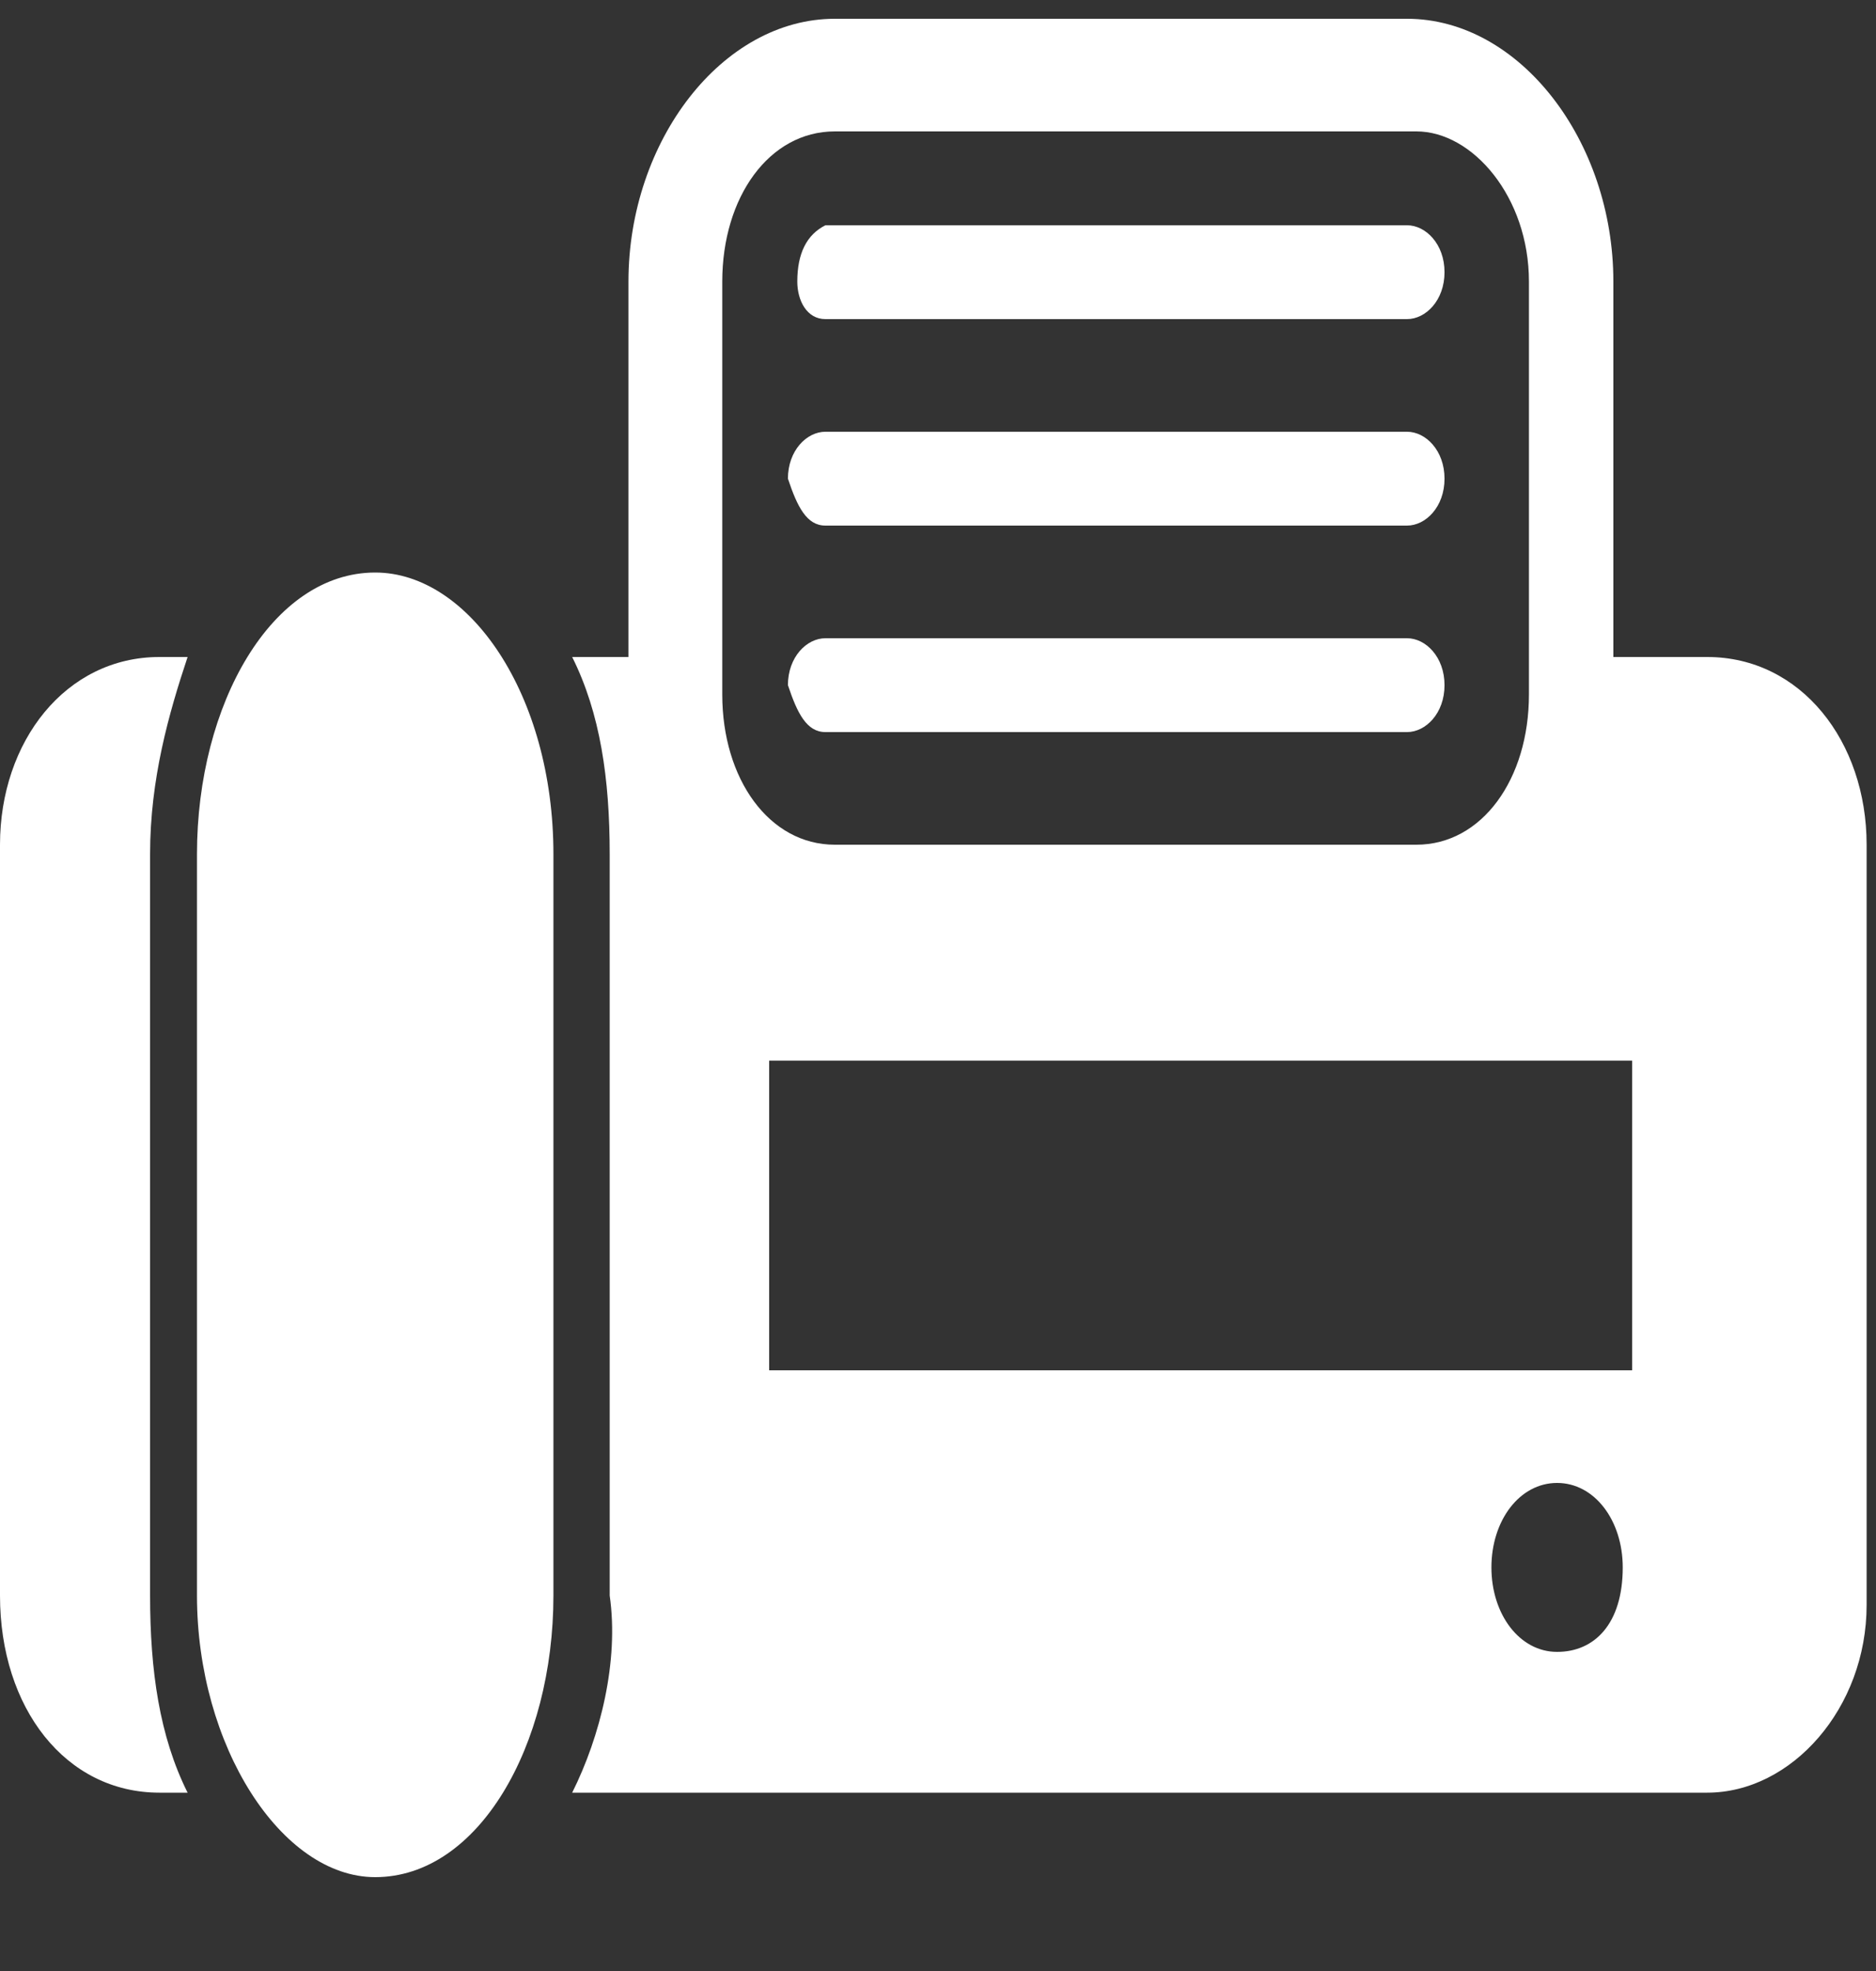 <?xml version="1.0" encoding="UTF-8" standalone="no"?>
<svg width="20px" height="21px" viewBox="0 0 20 21" version="1.1" xmlns="http://www.w3.org/2000/svg" xmlns:xlink="http://www.w3.org/1999/xlink" xmlns:sketch="http://www.bohemiancoding.com/sketch/ns">
    <rect x="0" y="0" width="20" height="21" fill="#333333" stroke="none"/>
    <!-- Generator: Sketch 3.4.1 (15681) - http://www.bohemiancoding.com/sketch -->
    <title>Slice 1</title>
    <desc>Created with Sketch.</desc>
    <defs></defs>
    <g id="Page-1" stroke="none" stroke-width="1" fill="none" fill-rule="evenodd" sketch:type="MSPage">
        <g id="fax" sketch:type="MSLayerGroup" fill="#FFFFFF">
            <g id="Calque_7" sketch:type="MSShapeGroup">
                <g id="Group">
                    <path d="M1.7,19.1 L2,19.1 C1.7,18.5 1.6,17.8 1.6,17 L1.6,9.1 C1.6,8.3 1.8,7.6 2,7 L1.7,7 C0.7,7 0,7.9 0,9 L0,17 C0,18.2 0.7,19.1 1.7,19.1 L1.7,19.1 Z" id="Shape"></path>
                    <path d="M6.1,19.1 L18.2,19.1 C19.1,19.1 19.9,18.2 19.9,17.1 L19.9,9 C19.9,7.9 19.2,7 18.2,7 L17.2,7 L17.2,3 C17.2,1.5 16.2,0.2 15,0.2 L8.9,0.2 C7.7,0.2 6.7,1.5 6.7,3 L6.7,7 L6.1,7 C6.4,7.6 6.5,8.3 6.5,9.1 L6.5,17 C6.6,17.7 6.4,18.5 6.1,19.1 L6.1,19.1 Z M16.6,17.6 C16.2,17.6 15.9,17.2 15.9,16.7 C15.9,16.2 16.2,15.8 16.6,15.8 C17,15.8 17.3,16.2 17.3,16.7 C17.3,17.3 17,17.6 16.6,17.6 L16.6,17.6 Z M17.4,11.3 L17.4,14.6 L8.2,14.6 L8.2,11.3 L17.4,11.3 L17.4,11.3 Z M7.7,3 C7.7,2.1 8.2,1.4 8.9,1.4 L15.1,1.4 C15.7,1.4 16.3,2.1 16.3,3 L16.3,7.4 C16.3,8.3 15.8,9 15.1,9 L8.9,9 C8.2,9 7.7,8.3 7.7,7.4 L7.7,3 L7.7,3 Z" id="Shape"></path>
                    <path d="M4,20 C5.1,20 5.9,18.6 5.9,17 L5.9,9.1 C5.9,7.4 5,6.1 4,6.1 C2.9,6.1 2.1,7.5 2.1,9.1 L2.1,17 C2.1,18.6 3,20 4,20 L4,20 Z" id="Shape"></path>
                    <path d="M8.8,3.4 L15,3.4 C15.2,3.4 15.4,3.2 15.4,2.9 C15.4,2.6 15.2,2.4 15,2.4 L8.8,2.4 C8.6,2.5 8.5,2.7 8.5,3 C8.5,3.2 8.6,3.4 8.8,3.4 L8.8,3.4 Z" id="Shape"></path>
                    <path d="M8.8,5.6 L15,5.6 C15.2,5.6 15.4,5.4 15.4,5.1 C15.4,4.8 15.2,4.6 15,4.6 L8.8,4.6 C8.6,4.6 8.4,4.8 8.4,5.1 C8.5,5.4 8.6,5.6 8.8,5.6 L8.8,5.6 Z" id="Shape"></path>
                    <path d="M8.8,7.8 L15,7.8 C15.2,7.8 15.4,7.6 15.4,7.3 C15.4,7 15.2,6.8 15,6.8 L8.8,6.8 C8.6,6.8 8.4,7 8.4,7.3 C8.5,7.6 8.6,7.8 8.8,7.8 L8.8,7.8 Z" id="Shape"></path>
                </g>
            </g>
        </g>
    </g>
</svg>